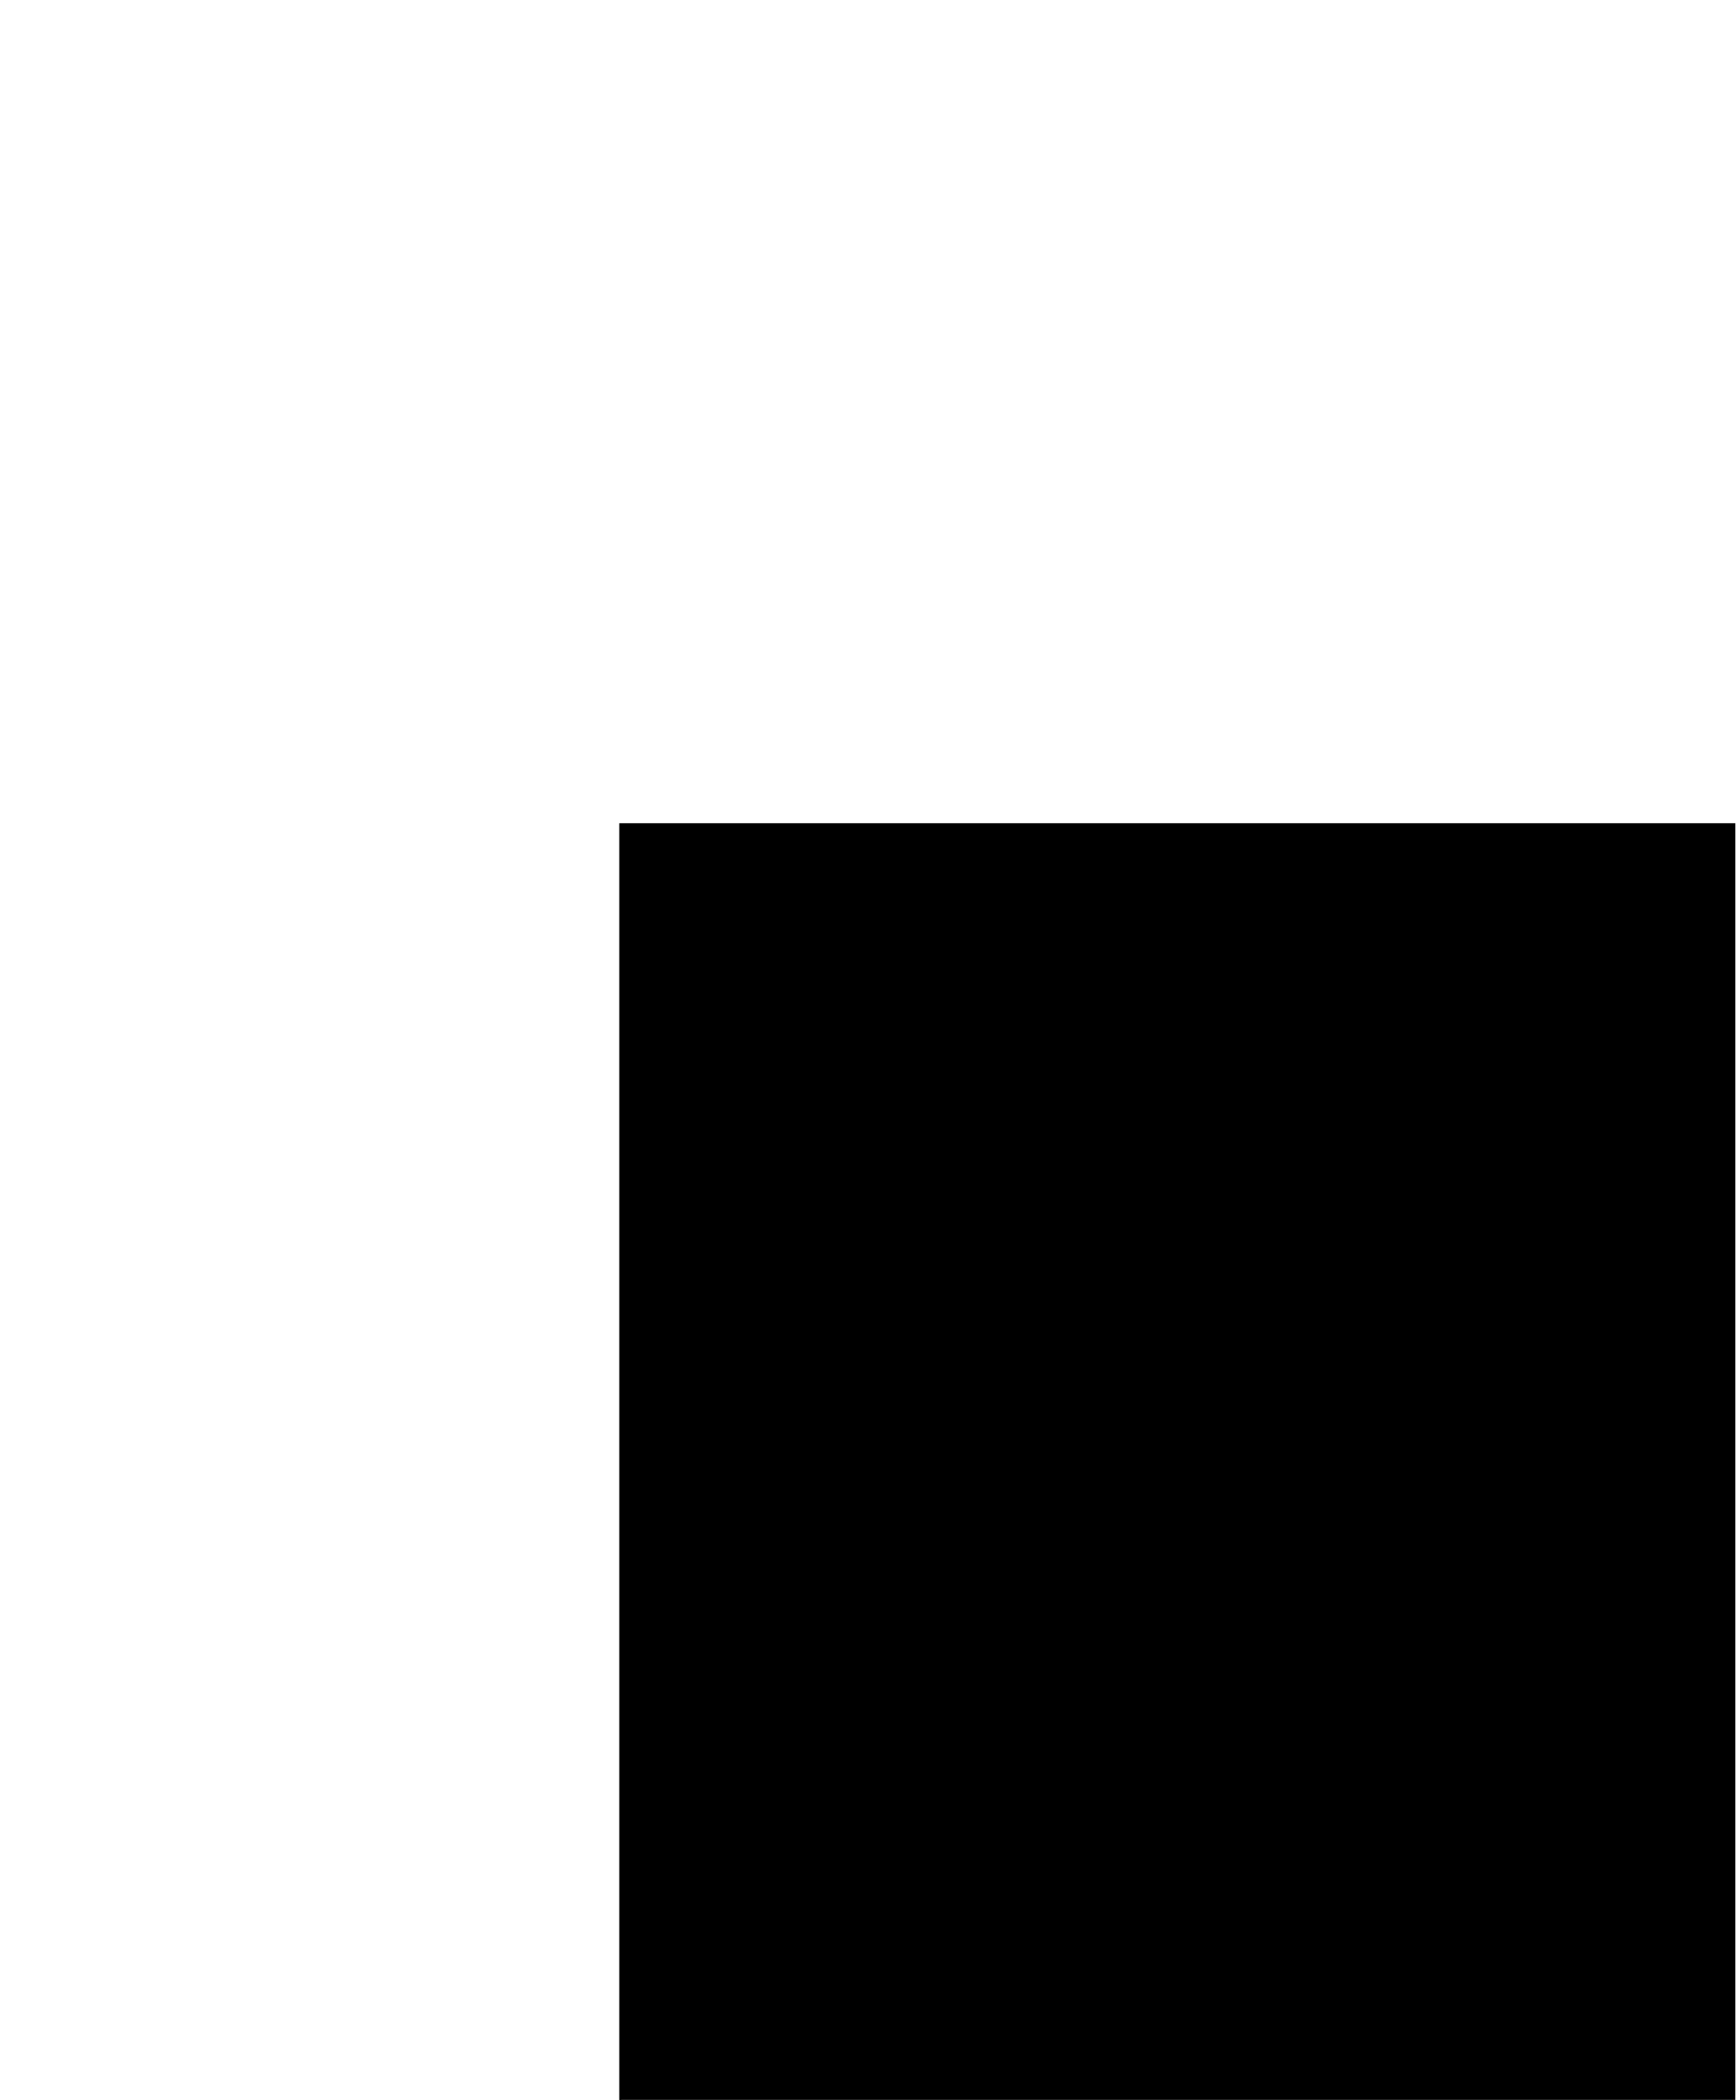 <?xml version="1.0" encoding="UTF-8"?>
<!DOCTYPE svg PUBLIC '-//W3C//DTD SVG 1.0//EN'
          'http://www.w3.org/TR/2001/REC-SVG-20010904/DTD/svg10.dtd'>
<svg height="584" stroke="#000" stroke-linecap="square" stroke-miterlimit="10" viewBox="0 0 482.89 584.34" width="483" xmlns="http://www.w3.org/2000/svg" xmlns:xlink="http://www.w3.org/1999/xlink"
><defs
  ><clipPath id="a"
    ><path d="M172.22 229.1V584.34H482.89V229.1Z"
    /></clipPath
    ><clipPath clip-path="url(#a)" id="b"
    ><path d="M172.22 1039.1h1440v-810h-1440Zm0 0"
    /></clipPath
    ><clipPath clip-path="url(#b)" id="c"
    ><path d="M172.22 229.1h1440v817.5h-1440Zm0 0"
    /></clipPath
    ><clipPath clip-path="url(#c)" id="d"
    ><path d="M172.22 229.1h1440v810h-1440Zm0 0"
    /></clipPath
    ><clipPath clip-path="url(#d)" id="e"
    ><path d="M172.22 229.1h1440v810h-1440Zm0 0"
    /></clipPath
    ><clipPath clip-path="url(#e)" id="f"
    ><path d="M48.26-45.74L483.15 22.39 390.08 616.47-44.82 548.34 48.26-45.74Zm0 0"
    /></clipPath
    ><clipPath clip-path="url(#f)" id="g"
    ><path d="M446.64 64.95l-1.35-2.46c-6.06-10.8-13.55-20.59-22.54-29.13-13.05-12.41-29.65-21.27-47.07-25.67-30.45-7.69-64.1-1.6-89.91 16.29-24.82 17.19-42.46 44.42-69.86 57.09-49.49 22.89-113.42-9.14-160.19 18.9-26.25 15.74-39.61 47.28-41.73 77.81s5.23 60.82 11.63 90.75 11.89 60.92 6.09 90.97c-4.23 21.94-14.29 42.26-21.19 63.5S0 467.99 8.67 488.58c8.93 21.2 29.09 35.22 48.71 47.24 34.05 20.85 70.64 39.62 110.31 44.07s83.22-7.87 107.46-39.6c38.93-50.96 15.78-128.74 48.69-183.78 16.79-28.07 45.79-46.11 69.57-68.57 57.06-53.88 92.73-149.08 53.22-222.98Zm0 0"
    /></clipPath
  ></defs
  ><g
  ><g fill="#1E2256" stroke="#1E2256"
    ><path clip-path="url(#g)" d="M48-44.1L482.89 24.04l-92.56 590.8L-44.56 546.7Zm0 0" stroke="none"
    /></g
  ></g
></svg
>
